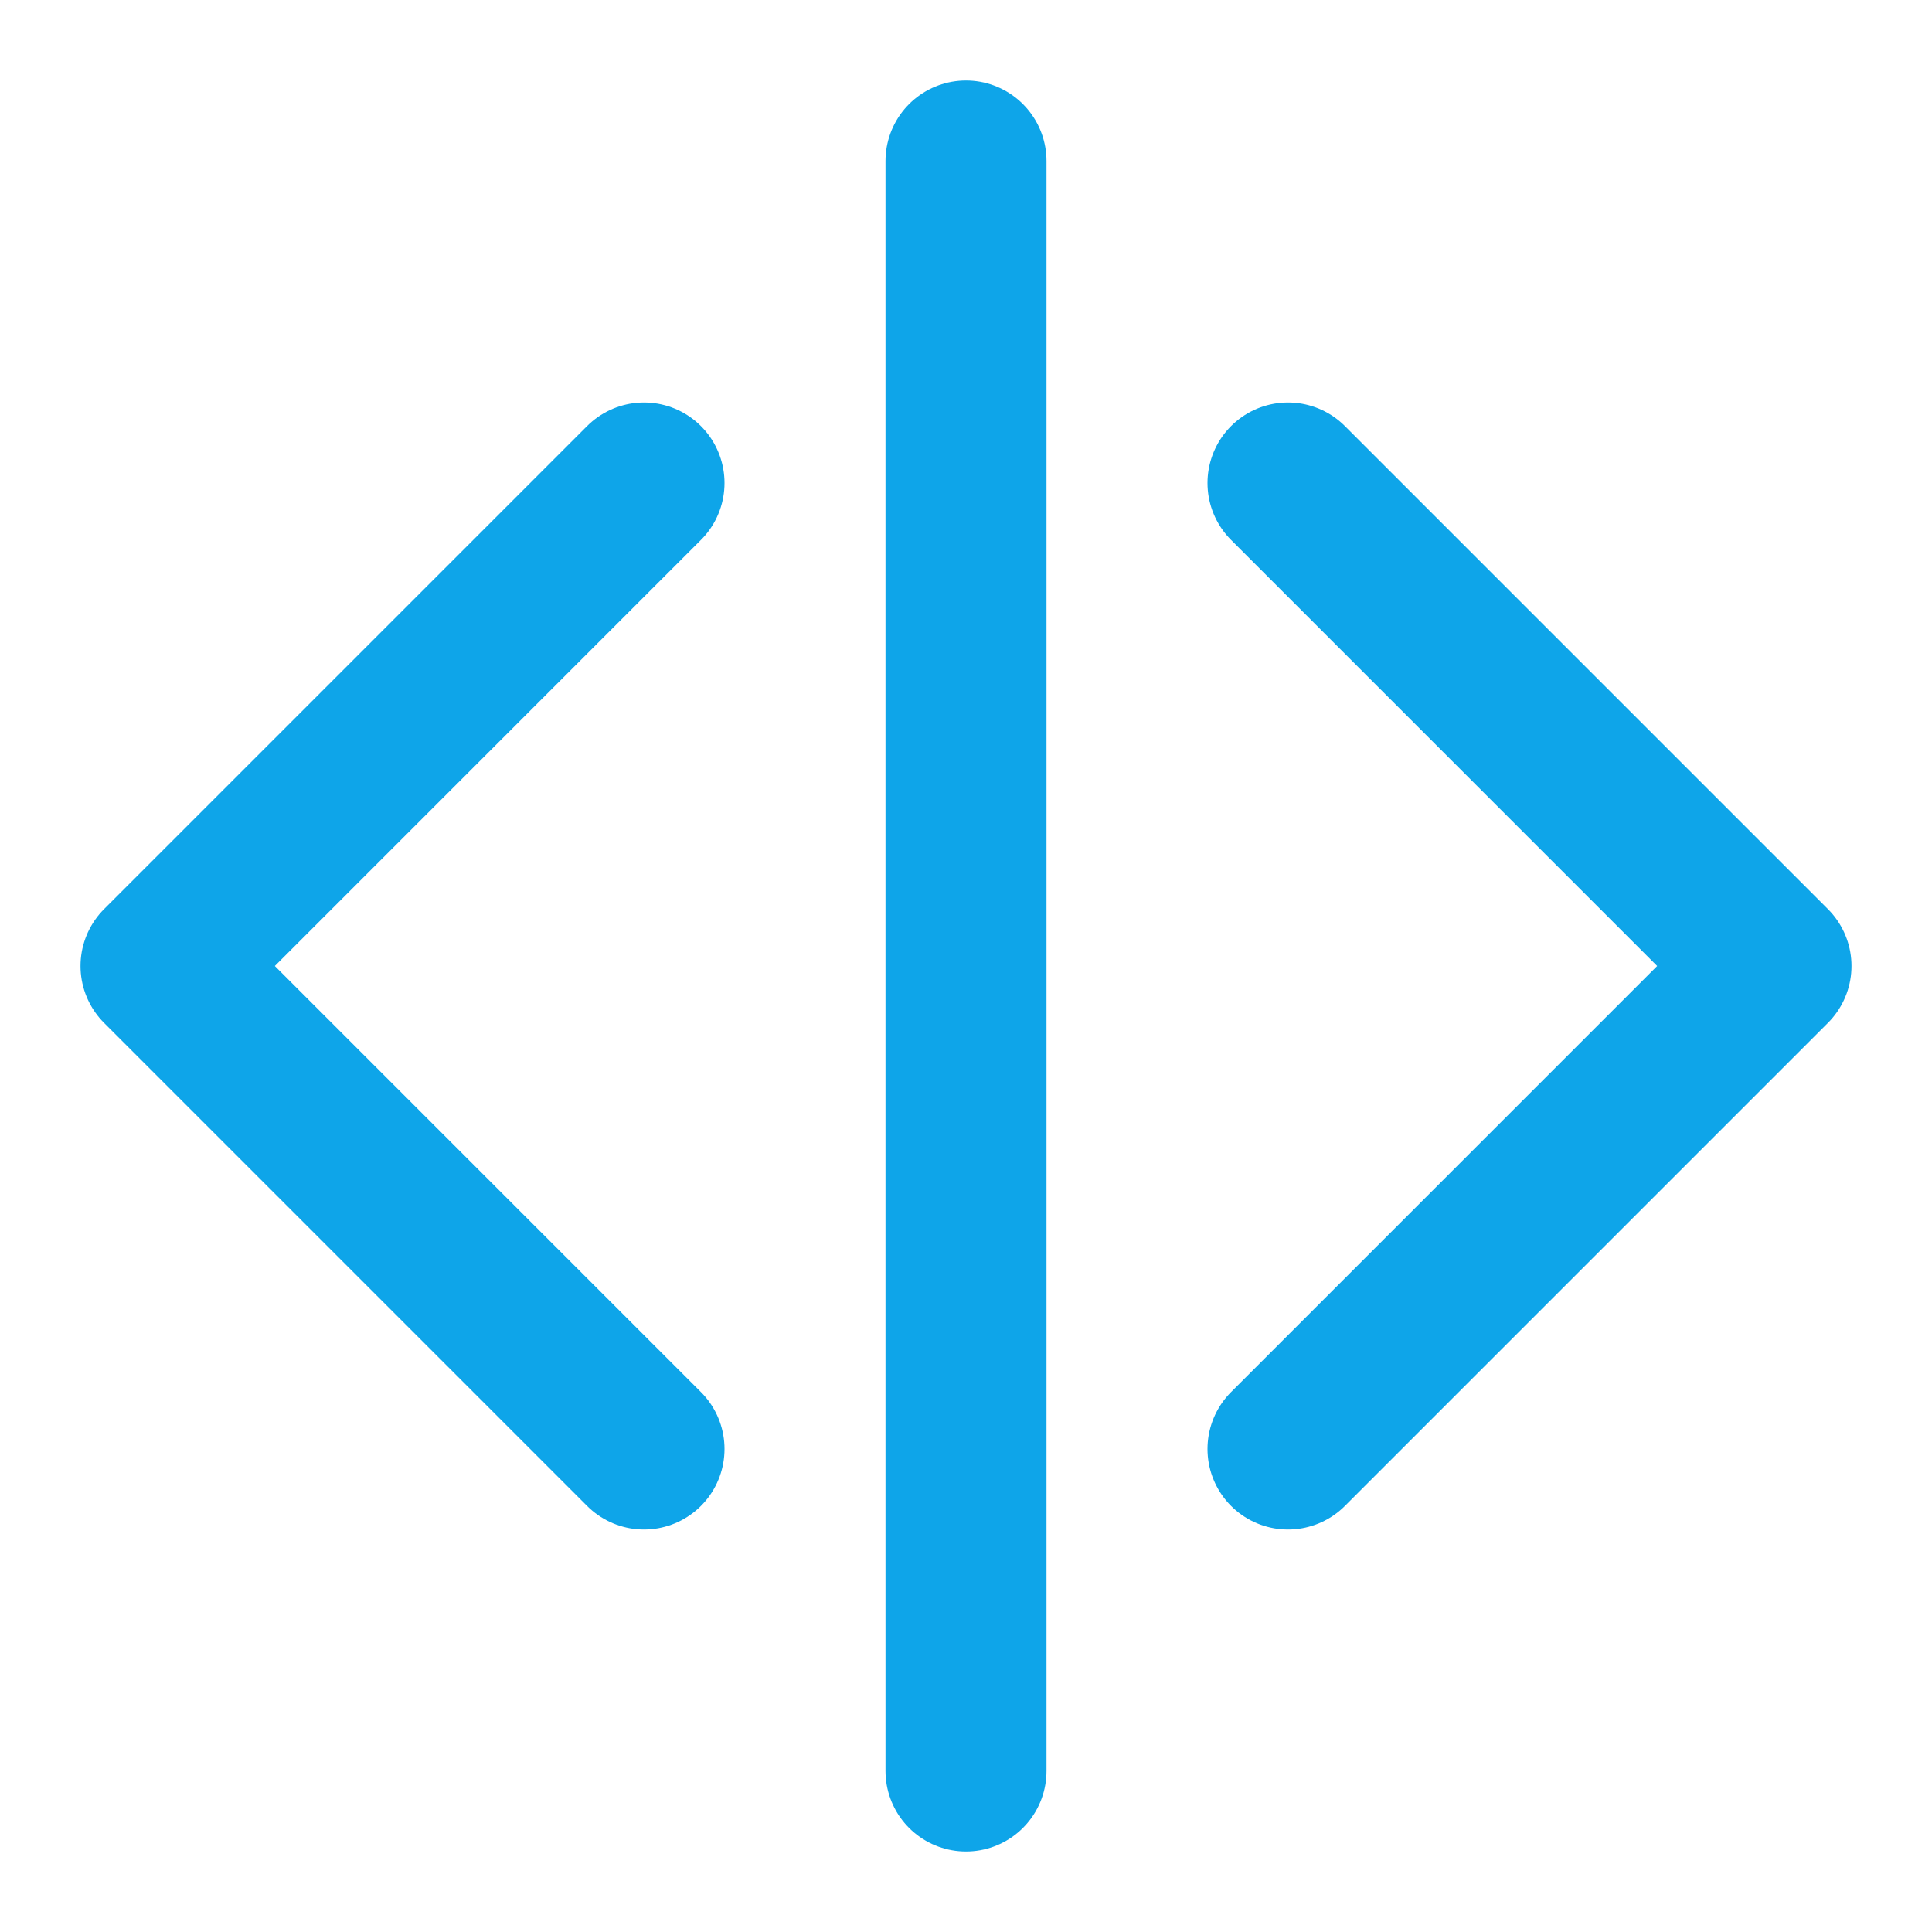 
<svg xmlns="http://www.w3.org/2000/svg" viewBox="0 0 24 24" fill="none" stroke="#0EA5E9" stroke-width="2" stroke-linecap="round" stroke-linejoin="round">
  <polyline points="16 18 22 12 16 6"></polyline>
  <polyline points="8 6 2 12 8 18"></polyline>
  <line x1="12" y1="2" x2="12" y2="22"></line>
</svg>
